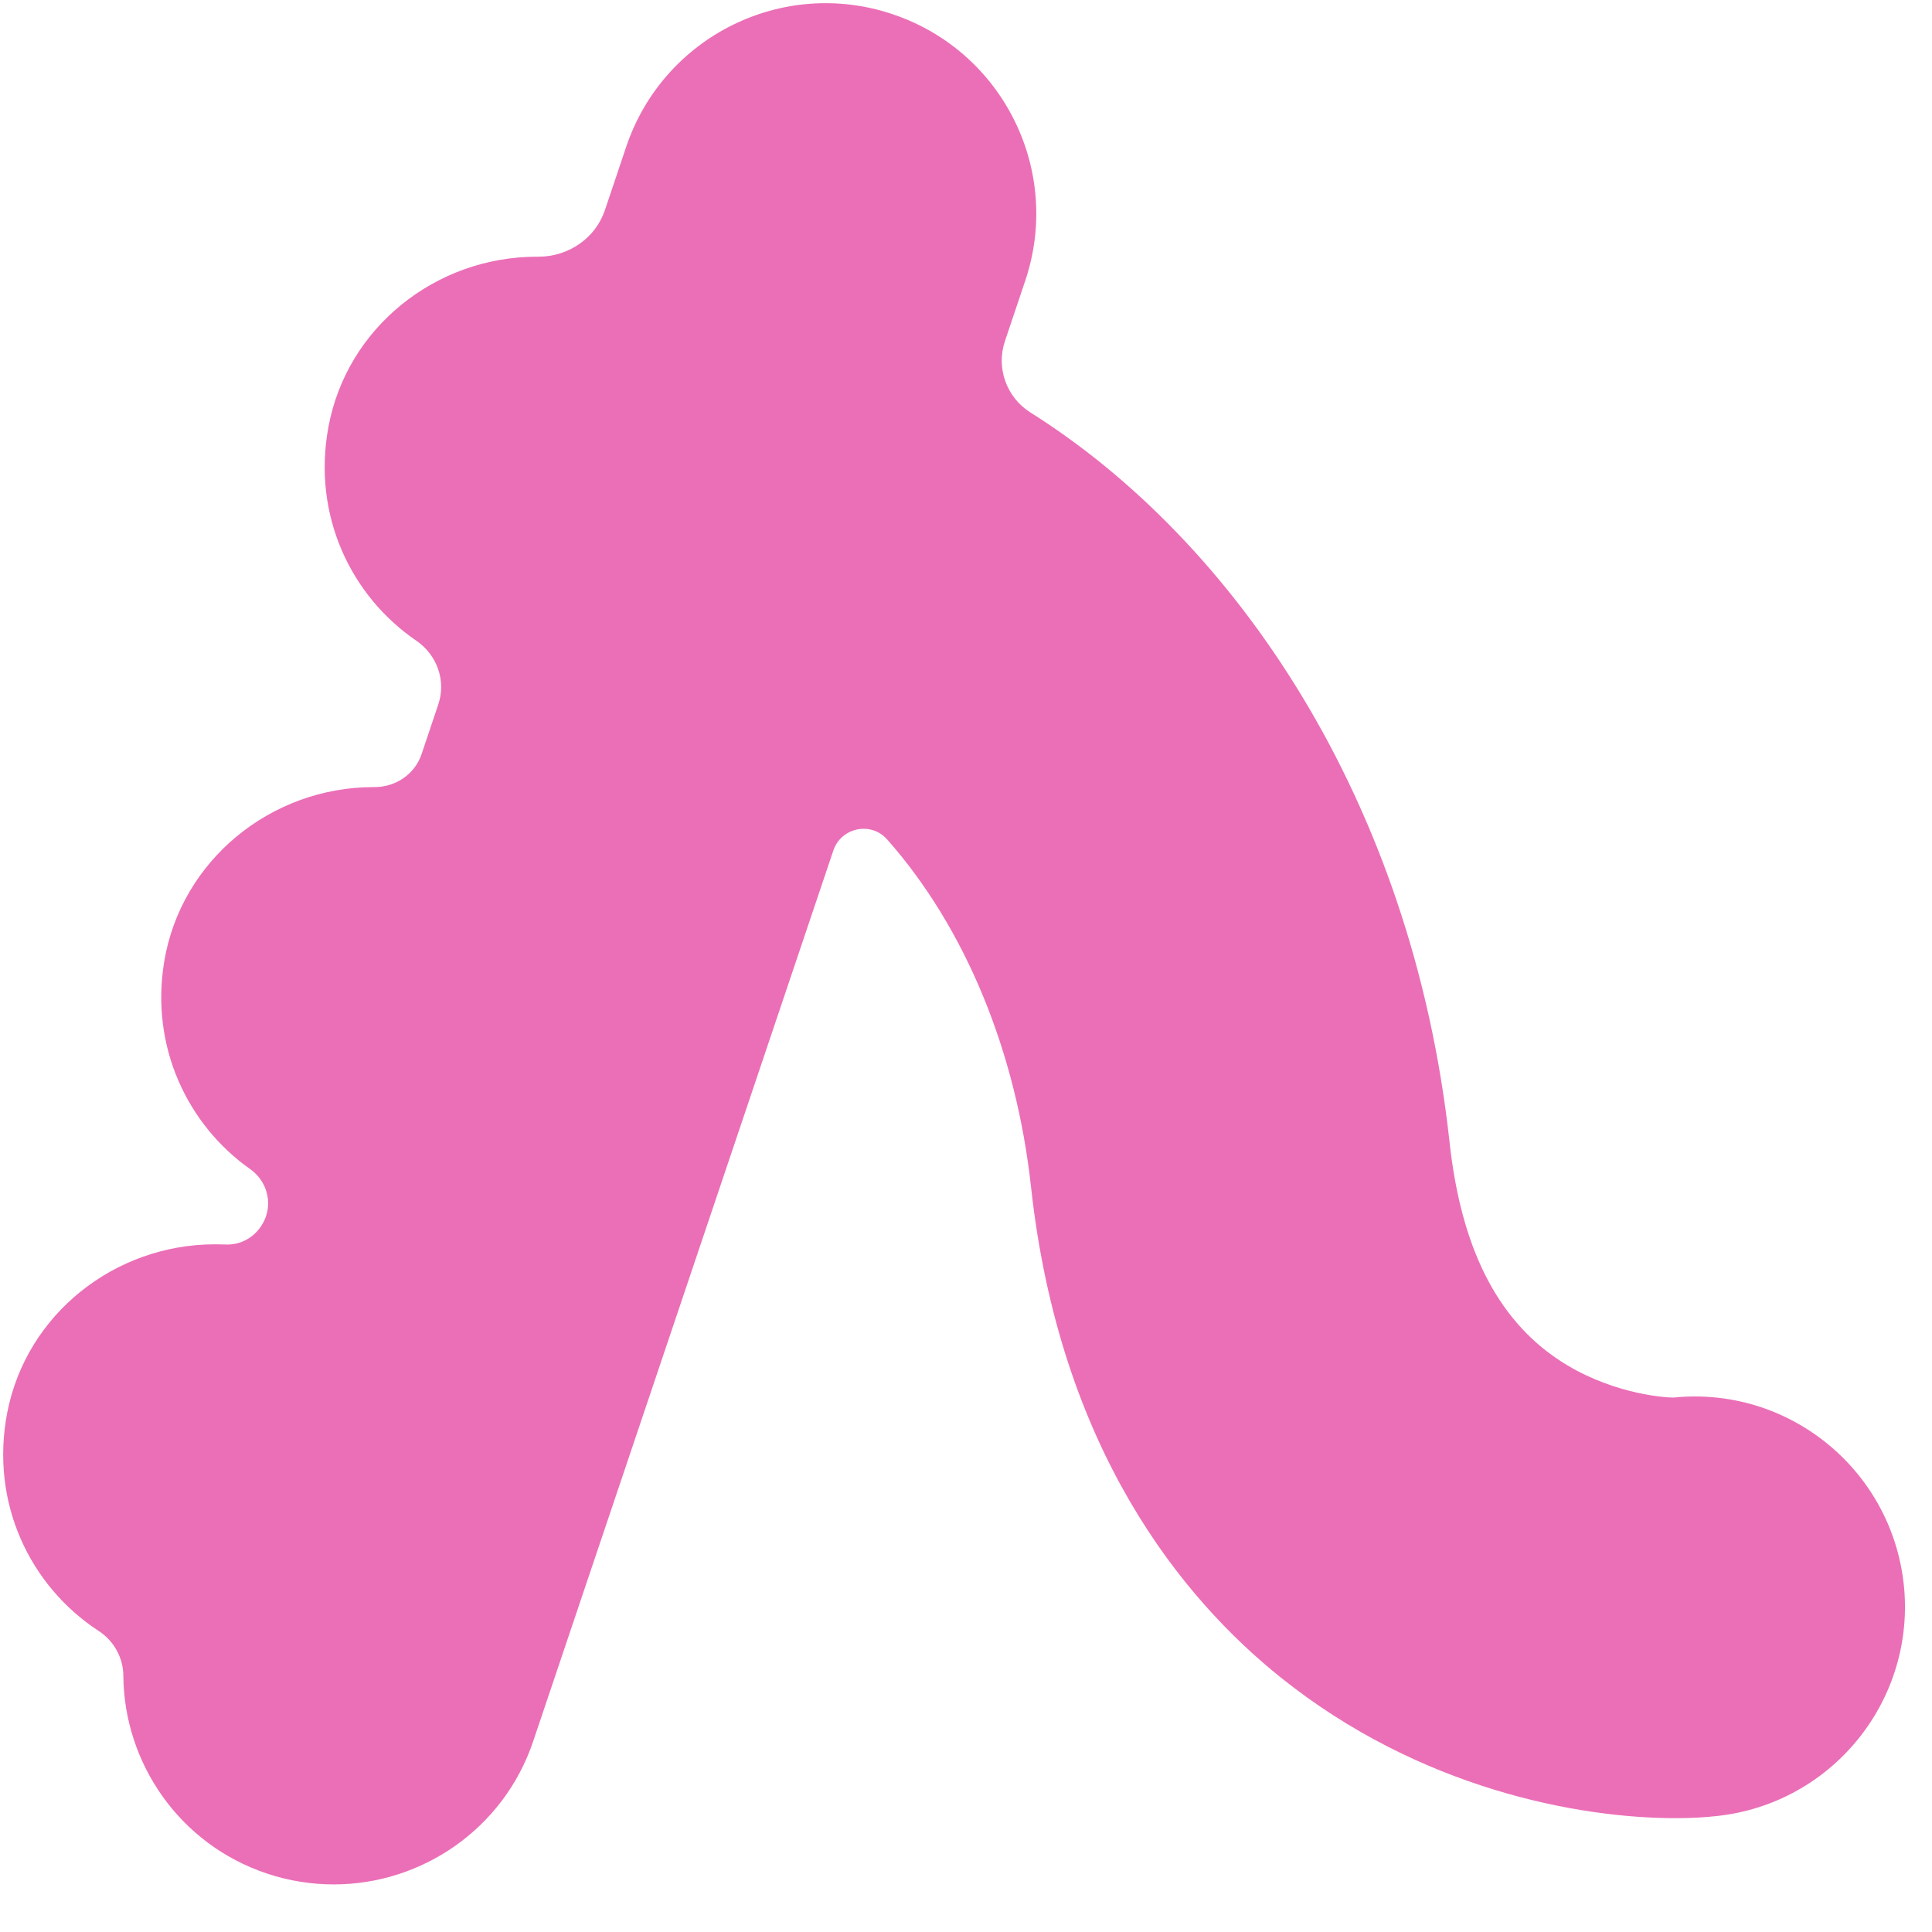 <svg width="38" height="38" viewBox="0 0 38 38" fill="none" xmlns="http://www.w3.org/2000/svg">
<path d="M37.443 31.149C37.191 28.895 35.173 27.26 32.918 27.488C32.663 27.488 31.607 27.384 30.648 26.74C29.437 25.929 28.734 24.526 28.51 22.456C27.774 15.729 24.281 10.637 20.264 8.111C19.797 7.815 19.589 7.239 19.765 6.712L20.164 5.525C20.896 3.358 19.729 1.012 17.562 0.281C15.396 -0.451 13.05 0.716 12.318 2.883L11.899 4.13C11.711 4.689 11.179 5.049 10.588 5.049C10.588 5.049 10.58 5.049 10.576 5.049H10.56C8.569 5.049 6.819 6.444 6.459 8.402C6.139 10.137 6.903 11.724 8.19 12.603C8.597 12.883 8.777 13.387 8.621 13.854L8.293 14.829C8.162 15.225 7.786 15.481 7.366 15.481C7.366 15.481 7.362 15.481 7.358 15.481H7.35C5.328 15.481 3.557 16.924 3.229 18.918C2.954 20.593 3.689 22.124 4.92 22.995C5.216 23.203 5.348 23.579 5.232 23.922C5.116 24.262 4.796 24.494 4.44 24.478C4.377 24.478 4.317 24.474 4.253 24.474H4.229C2.258 24.474 0.523 25.845 0.144 27.776C-0.204 29.562 0.595 31.201 1.942 32.08C2.242 32.276 2.426 32.608 2.426 32.967C2.442 34.678 3.529 36.273 5.244 36.848C5.683 36.996 6.127 37.064 6.567 37.064C8.293 37.064 9.908 35.973 10.488 34.246L16.391 16.728C16.543 16.276 17.131 16.152 17.446 16.508C17.446 16.508 17.45 16.512 17.454 16.516C18.985 18.251 19.988 20.677 20.28 23.355C20.848 28.523 23.262 31.449 25.192 32.995C27.926 35.186 31.052 35.761 32.954 35.761C33.266 35.761 33.546 35.745 33.786 35.717C36.056 35.465 37.695 33.419 37.443 31.145V31.149Z" fill="#EB6FB7"/>
</svg>

